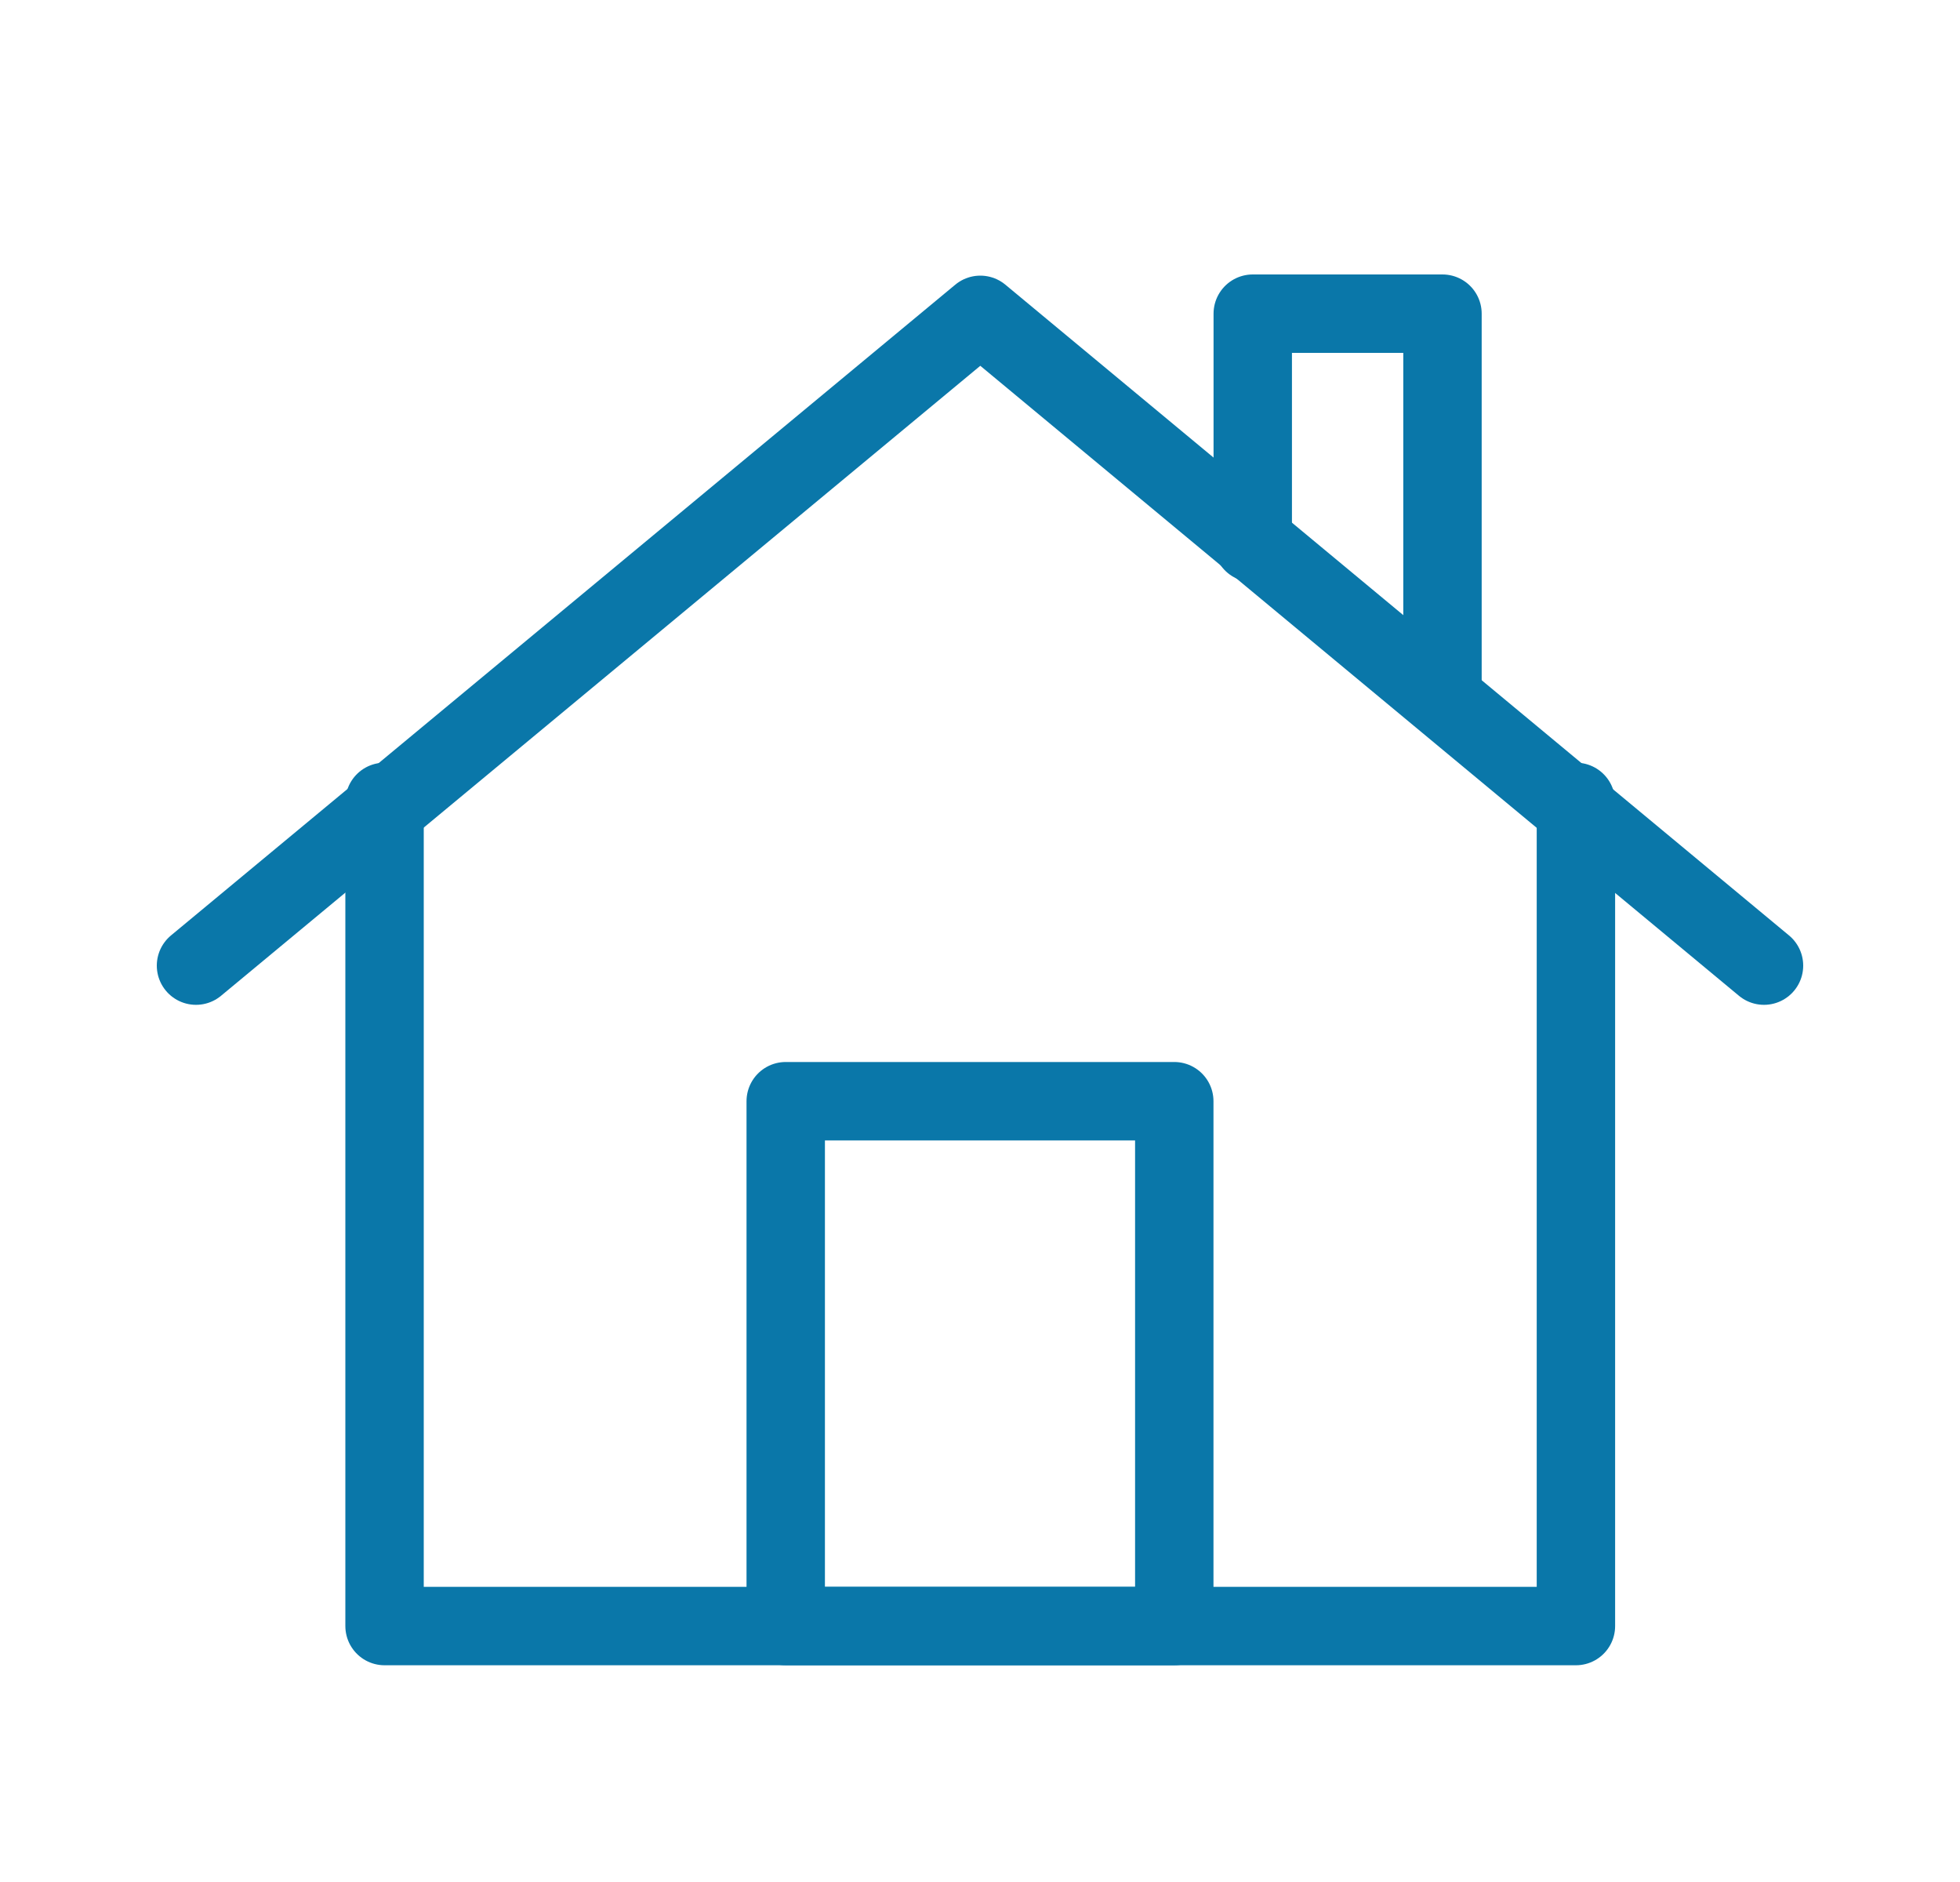 <svg width="25" height="24" viewBox="0 0 25 24" fill="none" xmlns="http://www.w3.org/2000/svg">
<path d="M14.978 14.043H10.022V20.736H14.978V14.043Z" stroke="#0A77A9" stroke-linecap="round" stroke-linejoin="round"/>
<path d="M20.101 10.226V20.736H4.905V10.226" stroke="#0A77A9" stroke-linecap="round" stroke-linejoin="round"/>
<path d="M2.5 12.314L12.504 4.015L22.5 12.314" stroke="#0A77A9" stroke-linecap="round" stroke-linejoin="round"/>
<path d="M15.979 6.922V4H18.399V8.872" stroke="#0A77A9" stroke-linecap="round" stroke-linejoin="round"/>
</svg>
